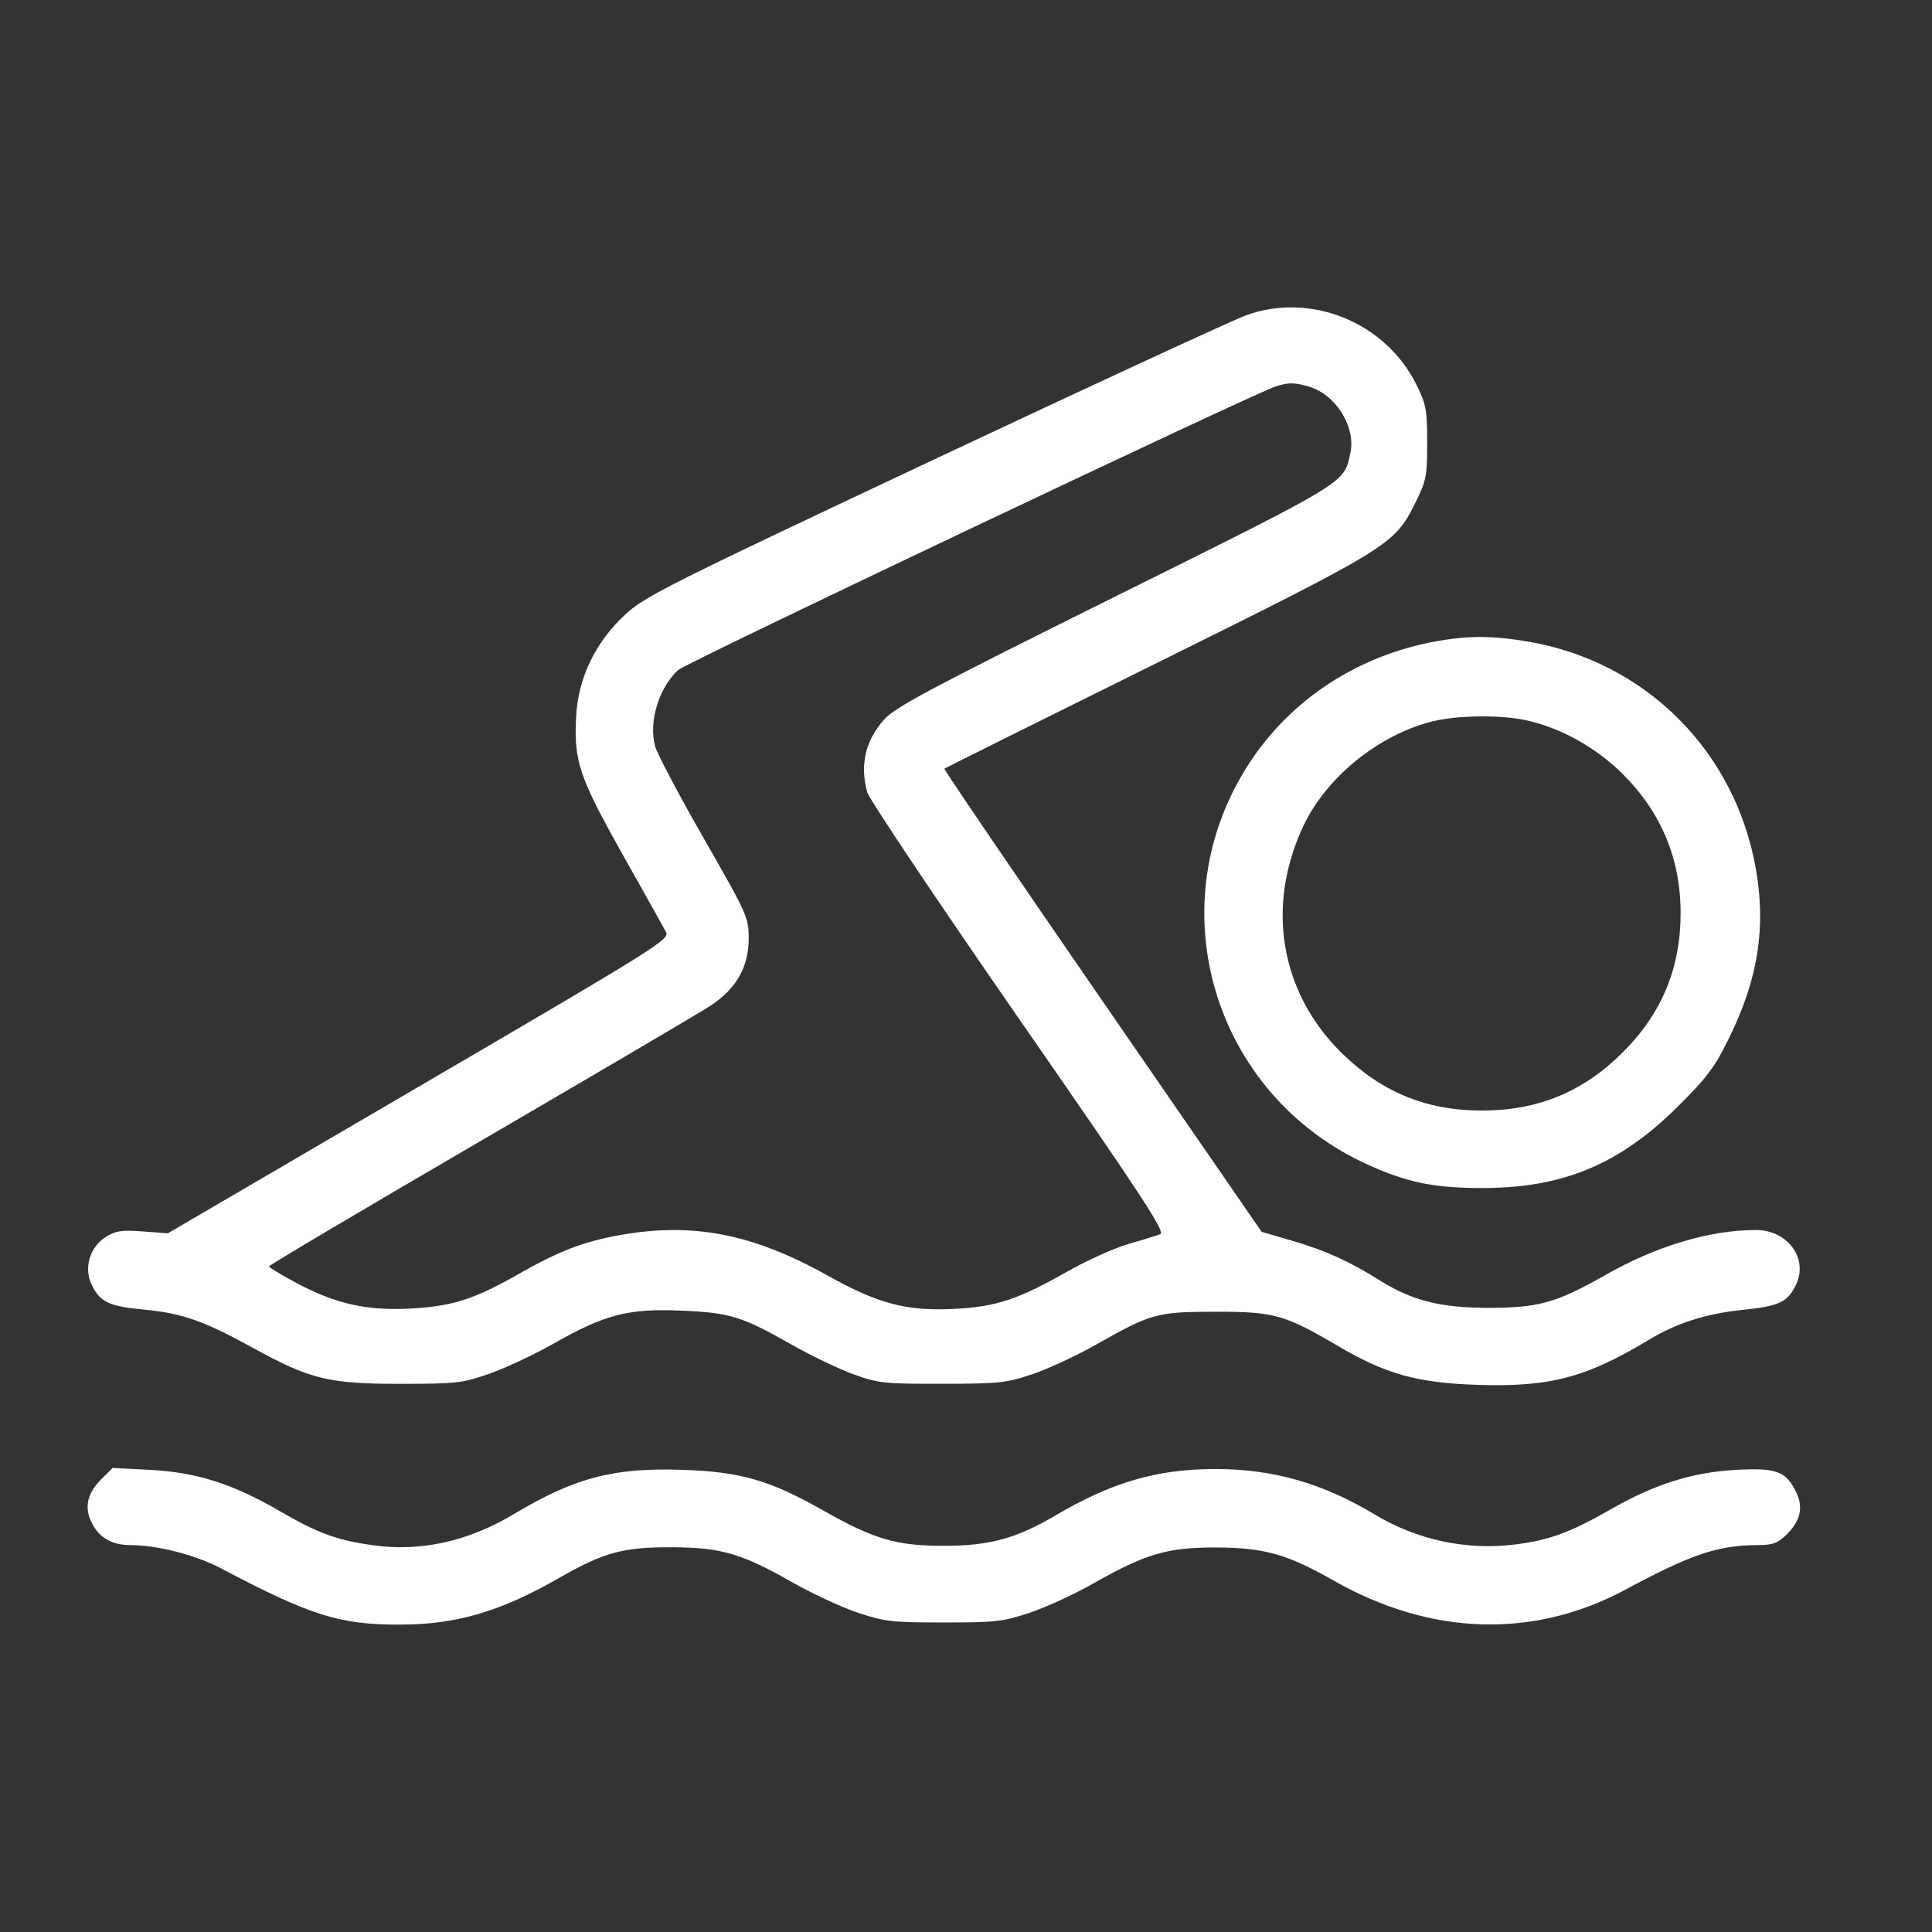<svg width="44" height="44" viewBox="0 0 44 44" fill="none" xmlns="http://www.w3.org/2000/svg">
<rect x="0" y="0" width="44" height="44" fill="#333333" stroke="none"/>
<path fill-rule="evenodd" clip-rule="evenodd" d="M28.391 7.176C28.094 7.282 24.899 8.758 21.291 10.456C15.25 13.299 14.693 13.578 14.251 13.985C13.571 14.609 13.174 15.421 13.123 16.29C13.063 17.324 13.182 17.682 14.175 19.451C14.668 20.328 15.114 21.126 15.167 21.224C15.258 21.394 15.014 21.547 9.542 24.745L3.822 28.088L3.251 28.045C2.772 28.009 2.636 28.029 2.414 28.168C2.044 28.4 1.903 28.872 2.088 29.259C2.278 29.656 2.478 29.75 3.292 29.827C4.146 29.907 4.648 30.084 5.755 30.694C7.062 31.413 7.486 31.517 9.118 31.516C10.404 31.515 10.529 31.501 11.148 31.284C11.511 31.158 12.165 30.851 12.602 30.603C13.774 29.936 14.305 29.798 15.5 29.848C16.623 29.895 16.884 29.974 18.025 30.621C18.47 30.873 19.105 31.177 19.437 31.298C20.004 31.503 20.129 31.517 21.454 31.515C22.755 31.513 22.917 31.496 23.51 31.297C23.864 31.178 24.518 30.875 24.964 30.622C26.22 29.911 26.345 29.876 27.684 29.874C29.02 29.873 29.251 29.937 30.468 30.652C31.56 31.294 32.274 31.494 33.641 31.539C35.288 31.594 36.122 31.376 37.541 30.52C38.192 30.128 38.851 29.917 39.701 29.83C40.52 29.746 40.714 29.654 40.903 29.259C41.188 28.663 40.715 28.014 39.995 28.013C38.94 28.012 37.727 28.374 36.555 29.041C35.439 29.675 35.04 29.786 33.873 29.785C32.806 29.783 32.15 29.617 31.431 29.164C30.745 28.732 30.194 28.482 29.455 28.265L28.733 28.054L25.105 22.793C23.11 19.9 21.491 17.521 21.507 17.506C21.524 17.492 23.7 16.409 26.344 15.1C31.657 12.467 31.761 12.403 32.23 11.458C32.483 10.947 32.503 10.849 32.503 10.082C32.503 9.337 32.479 9.208 32.261 8.766C31.559 7.345 29.865 6.649 28.391 7.176ZM29.798 8.801C30.415 8.976 30.882 9.715 30.754 10.314C30.605 11.014 30.729 10.938 25.406 13.582C21.247 15.648 20.397 16.099 20.146 16.376C19.71 16.854 19.577 17.419 19.751 18.043C19.797 18.204 21.35 20.523 23.202 23.195C26.045 27.293 26.548 28.061 26.422 28.109C26.339 28.14 26.011 28.242 25.691 28.334C25.371 28.427 24.741 28.712 24.29 28.968C23.2 29.588 22.695 29.756 21.776 29.807C20.661 29.868 20.01 29.7 18.849 29.05C17.143 28.096 15.771 27.83 14.102 28.131C13.287 28.278 12.728 28.493 11.816 29.012C10.806 29.588 10.308 29.748 9.367 29.8C8.37 29.856 7.664 29.701 6.776 29.232C6.419 29.043 6.127 28.867 6.127 28.841C6.127 28.815 8.286 27.535 10.924 25.998C13.563 24.46 15.919 23.074 16.16 22.918C16.765 22.527 17.05 22.032 17.051 21.375C17.051 20.892 17.024 20.832 16.029 19.096C15.468 18.116 14.969 17.173 14.921 17C14.767 16.449 15.001 15.668 15.444 15.259C15.619 15.097 28.554 8.959 29.055 8.8C29.346 8.708 29.472 8.708 29.798 8.801ZM33.084 14.547C31.16 14.79 29.499 15.8 28.473 17.349C26.33 20.585 27.604 24.929 31.167 26.532C32.059 26.933 32.658 27.055 33.749 27.057C35.583 27.059 36.876 26.524 38.198 25.213C38.878 24.539 39.047 24.314 39.377 23.643C40.037 22.303 40.224 21.129 39.989 19.79C39.519 17.11 37.487 15.077 34.818 14.615C34.136 14.497 33.636 14.478 33.084 14.547ZM34.721 16.396C35.508 16.557 36.336 17.012 36.946 17.617C37.83 18.495 38.273 19.552 38.275 20.787C38.277 22.046 37.845 23.087 36.949 23.975C36.048 24.87 35.022 25.292 33.749 25.292C32.478 25.292 31.46 24.872 30.548 23.973C29.147 22.592 28.822 20.613 29.695 18.788C30.225 17.679 31.425 16.718 32.646 16.424C33.2 16.291 34.15 16.278 34.721 16.396ZM2.315 33.68C2.006 33.987 1.923 34.289 2.058 34.613C2.217 34.994 2.518 35.186 2.961 35.188C3.59 35.19 4.453 35.411 5.037 35.72C7.056 36.786 7.731 37 9.076 37C10.389 37 11.378 36.713 12.731 35.938C13.755 35.352 14.191 35.233 15.306 35.238C16.422 35.242 16.885 35.377 18.052 36.04C18.507 36.298 19.178 36.609 19.543 36.73C20.15 36.932 20.321 36.951 21.495 36.951C22.67 36.951 22.841 36.932 23.448 36.73C23.813 36.609 24.468 36.308 24.901 36.062C26.091 35.386 26.586 35.241 27.684 35.243C28.785 35.245 29.311 35.392 30.37 35.995C32.587 37.257 34.93 37.328 37.03 36.197C38.529 35.391 39.127 35.191 40.048 35.188C40.378 35.186 40.491 35.144 40.688 34.949C41.005 34.634 41.074 34.332 40.908 33.986C40.677 33.506 40.459 33.425 39.539 33.475C38.545 33.53 37.689 33.798 36.689 34.371C35.764 34.901 35.279 35.079 34.503 35.175C33.389 35.312 32.272 35.072 31.301 34.487C30.131 33.781 28.989 33.456 27.684 33.456C26.352 33.456 25.33 33.753 24.029 34.518C23.145 35.039 22.531 35.205 21.495 35.205C20.417 35.206 19.907 35.056 18.754 34.403C17.535 33.712 16.875 33.52 15.556 33.475C13.97 33.42 13.1 33.648 11.693 34.488C10.659 35.105 9.585 35.342 8.504 35.193C7.667 35.077 7.251 34.924 6.353 34.404C5.292 33.789 4.468 33.529 3.411 33.475L2.565 33.431L2.315 33.68Z" fill="white"/>
</svg>
